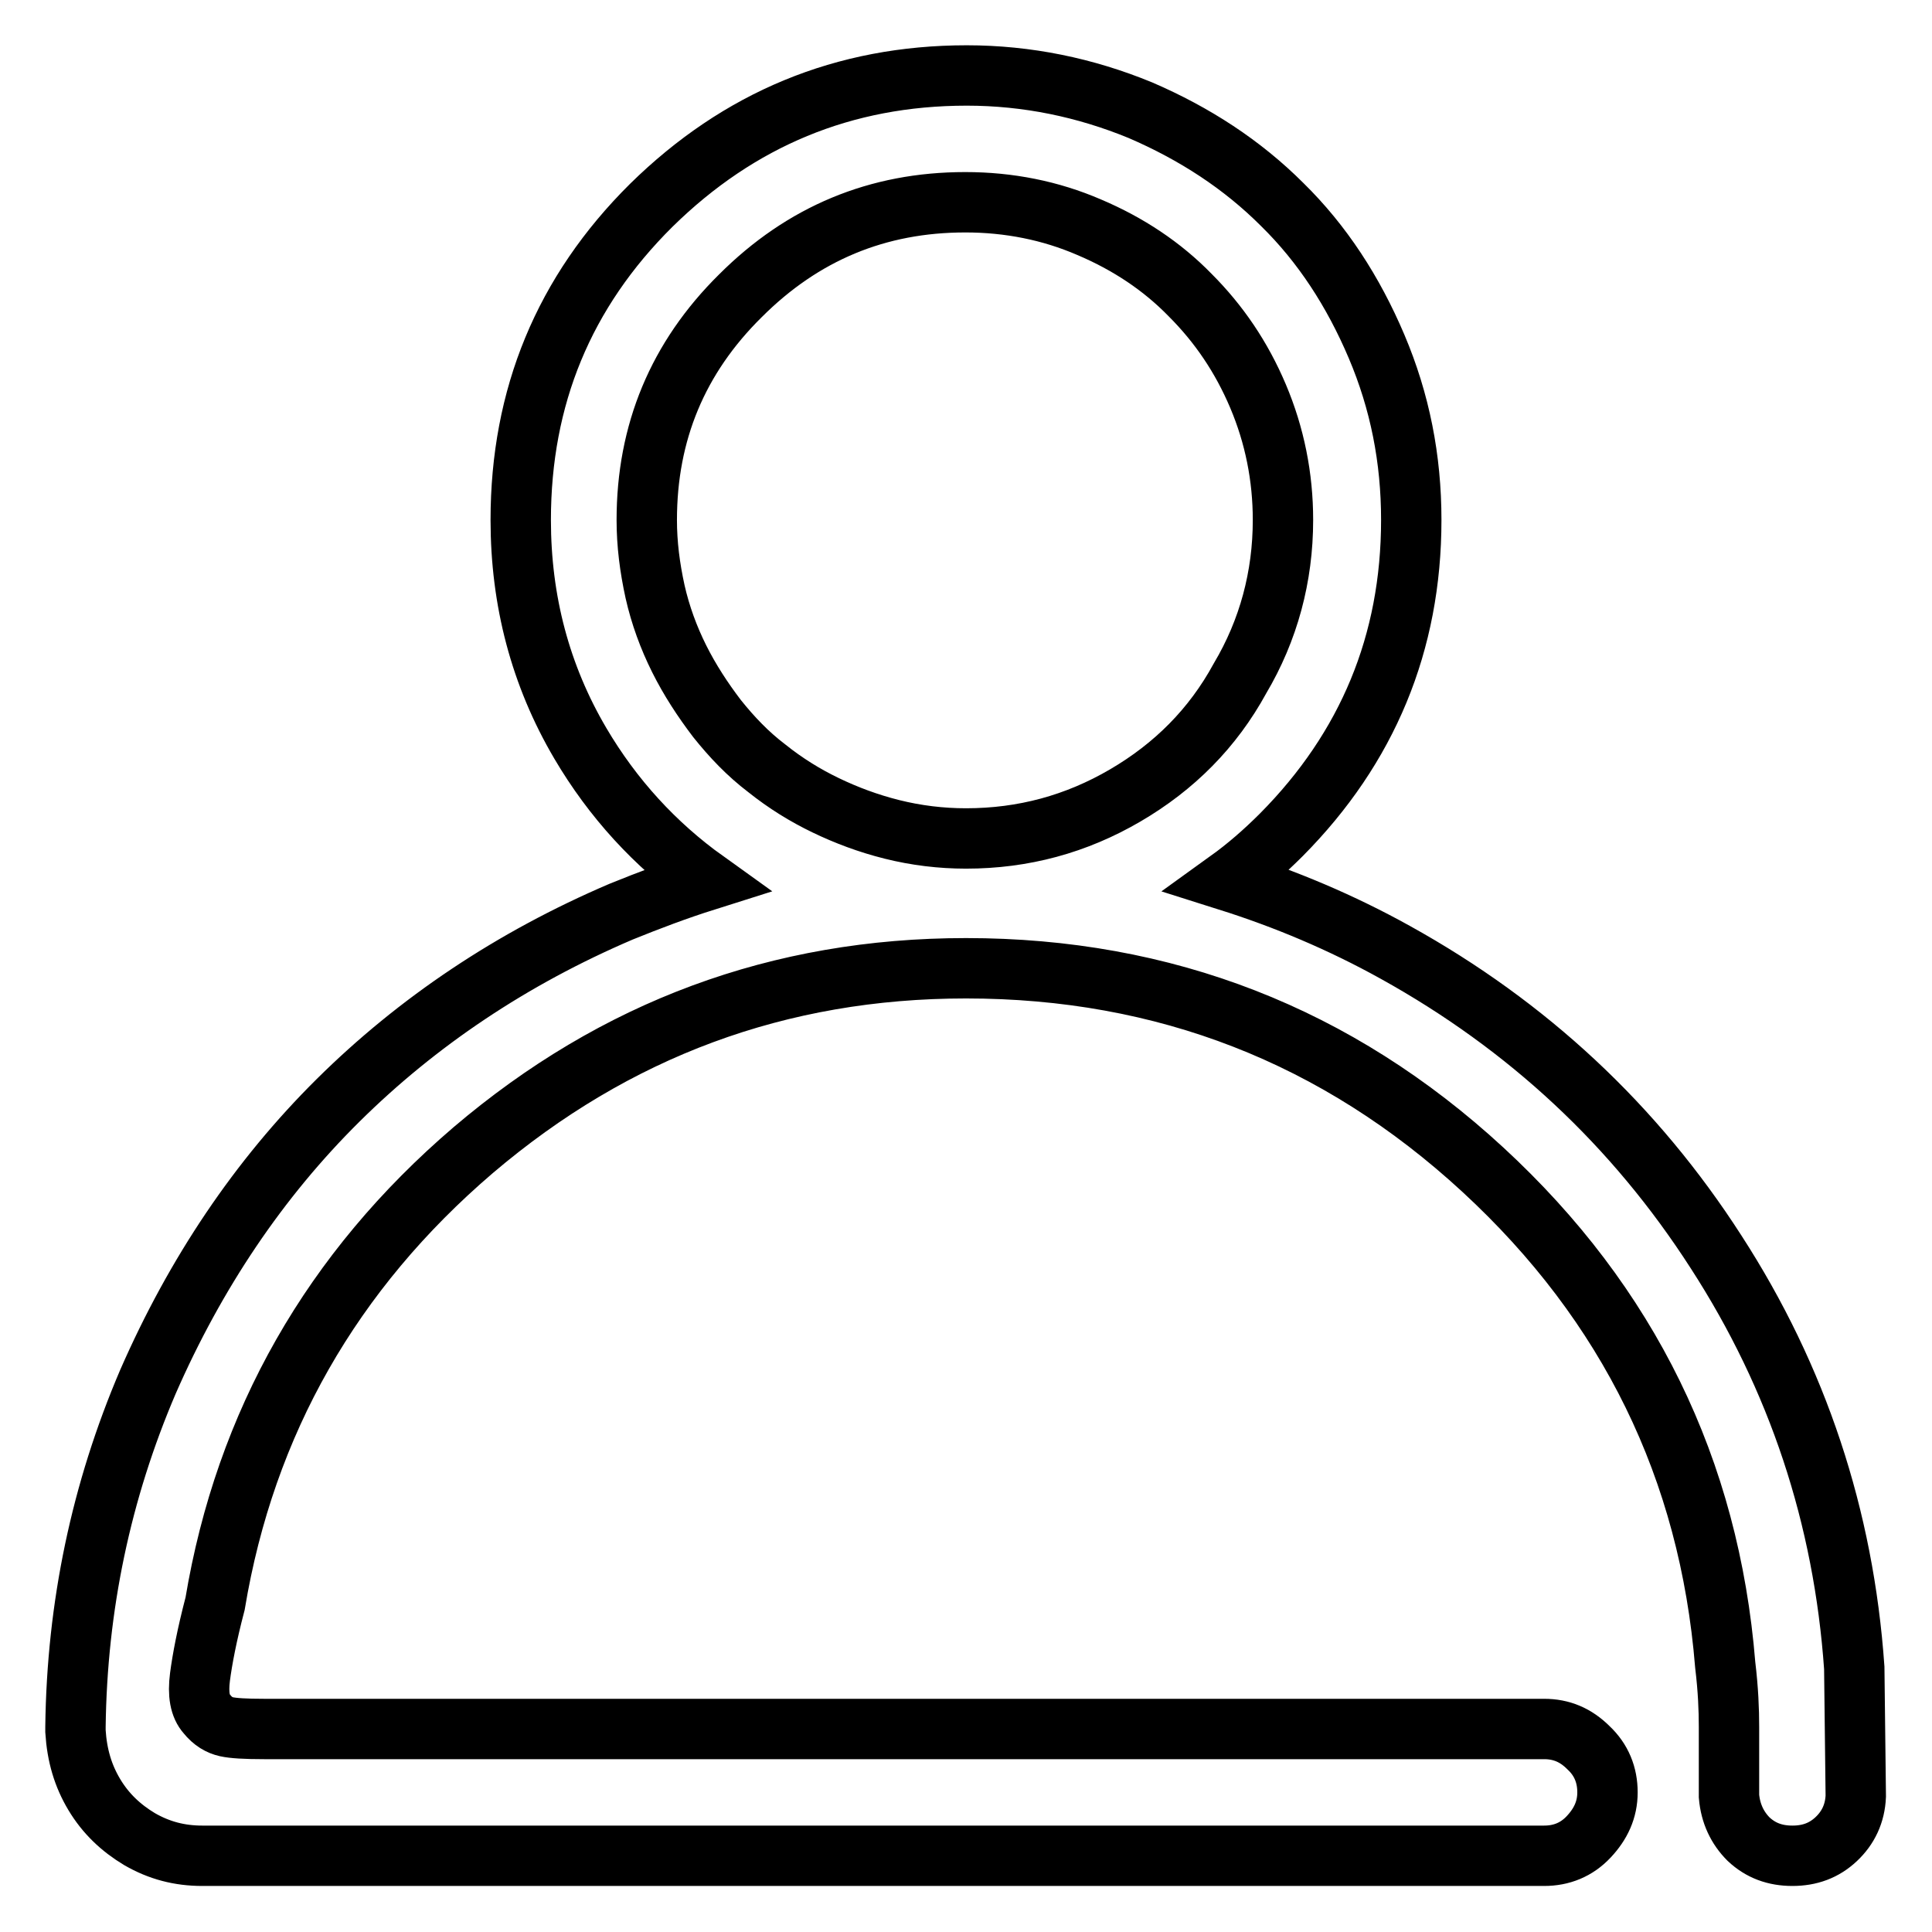<?xml version="1.0" encoding="utf-8"?>
<!-- Svg Vector Icons : http://www.onlinewebfonts.com/icon -->
<!DOCTYPE svg PUBLIC "-//W3C//DTD SVG 1.1//EN" "http://www.w3.org/Graphics/SVG/1.1/DTD/svg11.dtd">
<svg version="1.1" xmlns="http://www.w3.org/2000/svg" xmlns:xlink="http://www.w3.org/1999/xlink" x="0px" y="0px" viewBox="0 0 256 256" enable-background="new 0 0 256 256" xml:space="preserve">
<g><g><path stroke-width="8" fill-opacity="0" stroke="#000000"  d="M245.7,221c-1.4-20-7.5-38.4-18.3-55.1c-10.8-16.8-25-30-42.5-39.7c-7.2-4-14.6-7.1-22.2-9.5c2.5-1.8,4.8-3.8,7.1-6.1C181.2,99.1,187,85.2,187,68.9c0-8.1-1.5-15.7-4.6-23c-3.1-7.3-7.2-13.6-12.5-18.8c-5.3-5.3-11.6-9.4-18.8-12.5c-7.3-3-15-4.6-23-4.6c-16.3,0-30.2,5.8-41.8,17.2C74.7,38.7,69,52.6,69,68.9c0,10.7,2.6,20.6,7.9,29.6c4.3,7.3,9.9,13.4,16.6,18.2c-3.8,1.2-7.5,2.6-11.2,4.1c-14.5,6.2-27,14.6-37.5,25c-10.5,10.4-18.9,22.9-25.2,37.3c-6.2,14.5-9.4,29.7-9.6,45.7v0.3v0.3c0.2,3.2,1,5.9,2.5,8.4c1.5,2.5,3.5,4.4,6,5.9c2.6,1.5,5.3,2.2,8.3,2.2h0.5h0.3h0.3h176.7c2.3,0,4.3-0.8,5.9-2.5s2.5-3.6,2.5-5.9s-0.8-4.3-2.5-5.9c-1.7-1.7-3.6-2.5-5.9-2.5H35c-2.5,0-4.1-0.1-5-0.3c-0.9-0.2-1.8-0.7-2.6-1.7c-0.9-1-1.2-2.6-0.9-4.9c0.3-2.3,0.9-5.5,2-9.7c4-24,15.5-44.1,34.2-60.1c18.8-16,40.5-24.1,65.3-24.1c26.3,0,49.2,8.9,68.5,26.7s30,39.7,32.1,65.6c0.4,3.3,0.5,6,0.5,8.2v9.2c0.2,2.3,1.1,4.2,2.6,5.7c1.6,1.5,3.5,2.2,5.8,2.2s4.2-0.7,5.8-2.2c1.6-1.5,2.5-3.4,2.6-5.7L245.7,221z M149.1,105.4c-6.5,3.8-13.5,5.7-21.1,5.7c-3.3,0-6.6-0.4-9.8-1.2c-3.2-0.8-6.1-1.9-8.8-3.2c-2.7-1.3-5.3-2.9-7.8-4.9c-2.5-1.9-4.6-4.1-6.6-6.6c-1.9-2.5-3.6-5.1-5-7.9c-1.4-2.8-2.5-5.8-3.2-8.9c-0.7-3.2-1.1-6.3-1.1-9.5c0-11.6,4.1-21.5,12.4-29.7c8.3-8.3,18.2-12.4,29.8-12.4c5.8,0,11.3,1.1,16.4,3.3c5.2,2.2,9.7,5.2,13.4,9c3.8,3.8,6.8,8.2,9,13.4c2.2,5.2,3.3,10.7,3.3,16.4c0,7.5-1.9,14.6-5.7,21C160.7,96.5,155.6,101.6,149.1,105.4z"/></g></g>
</svg>